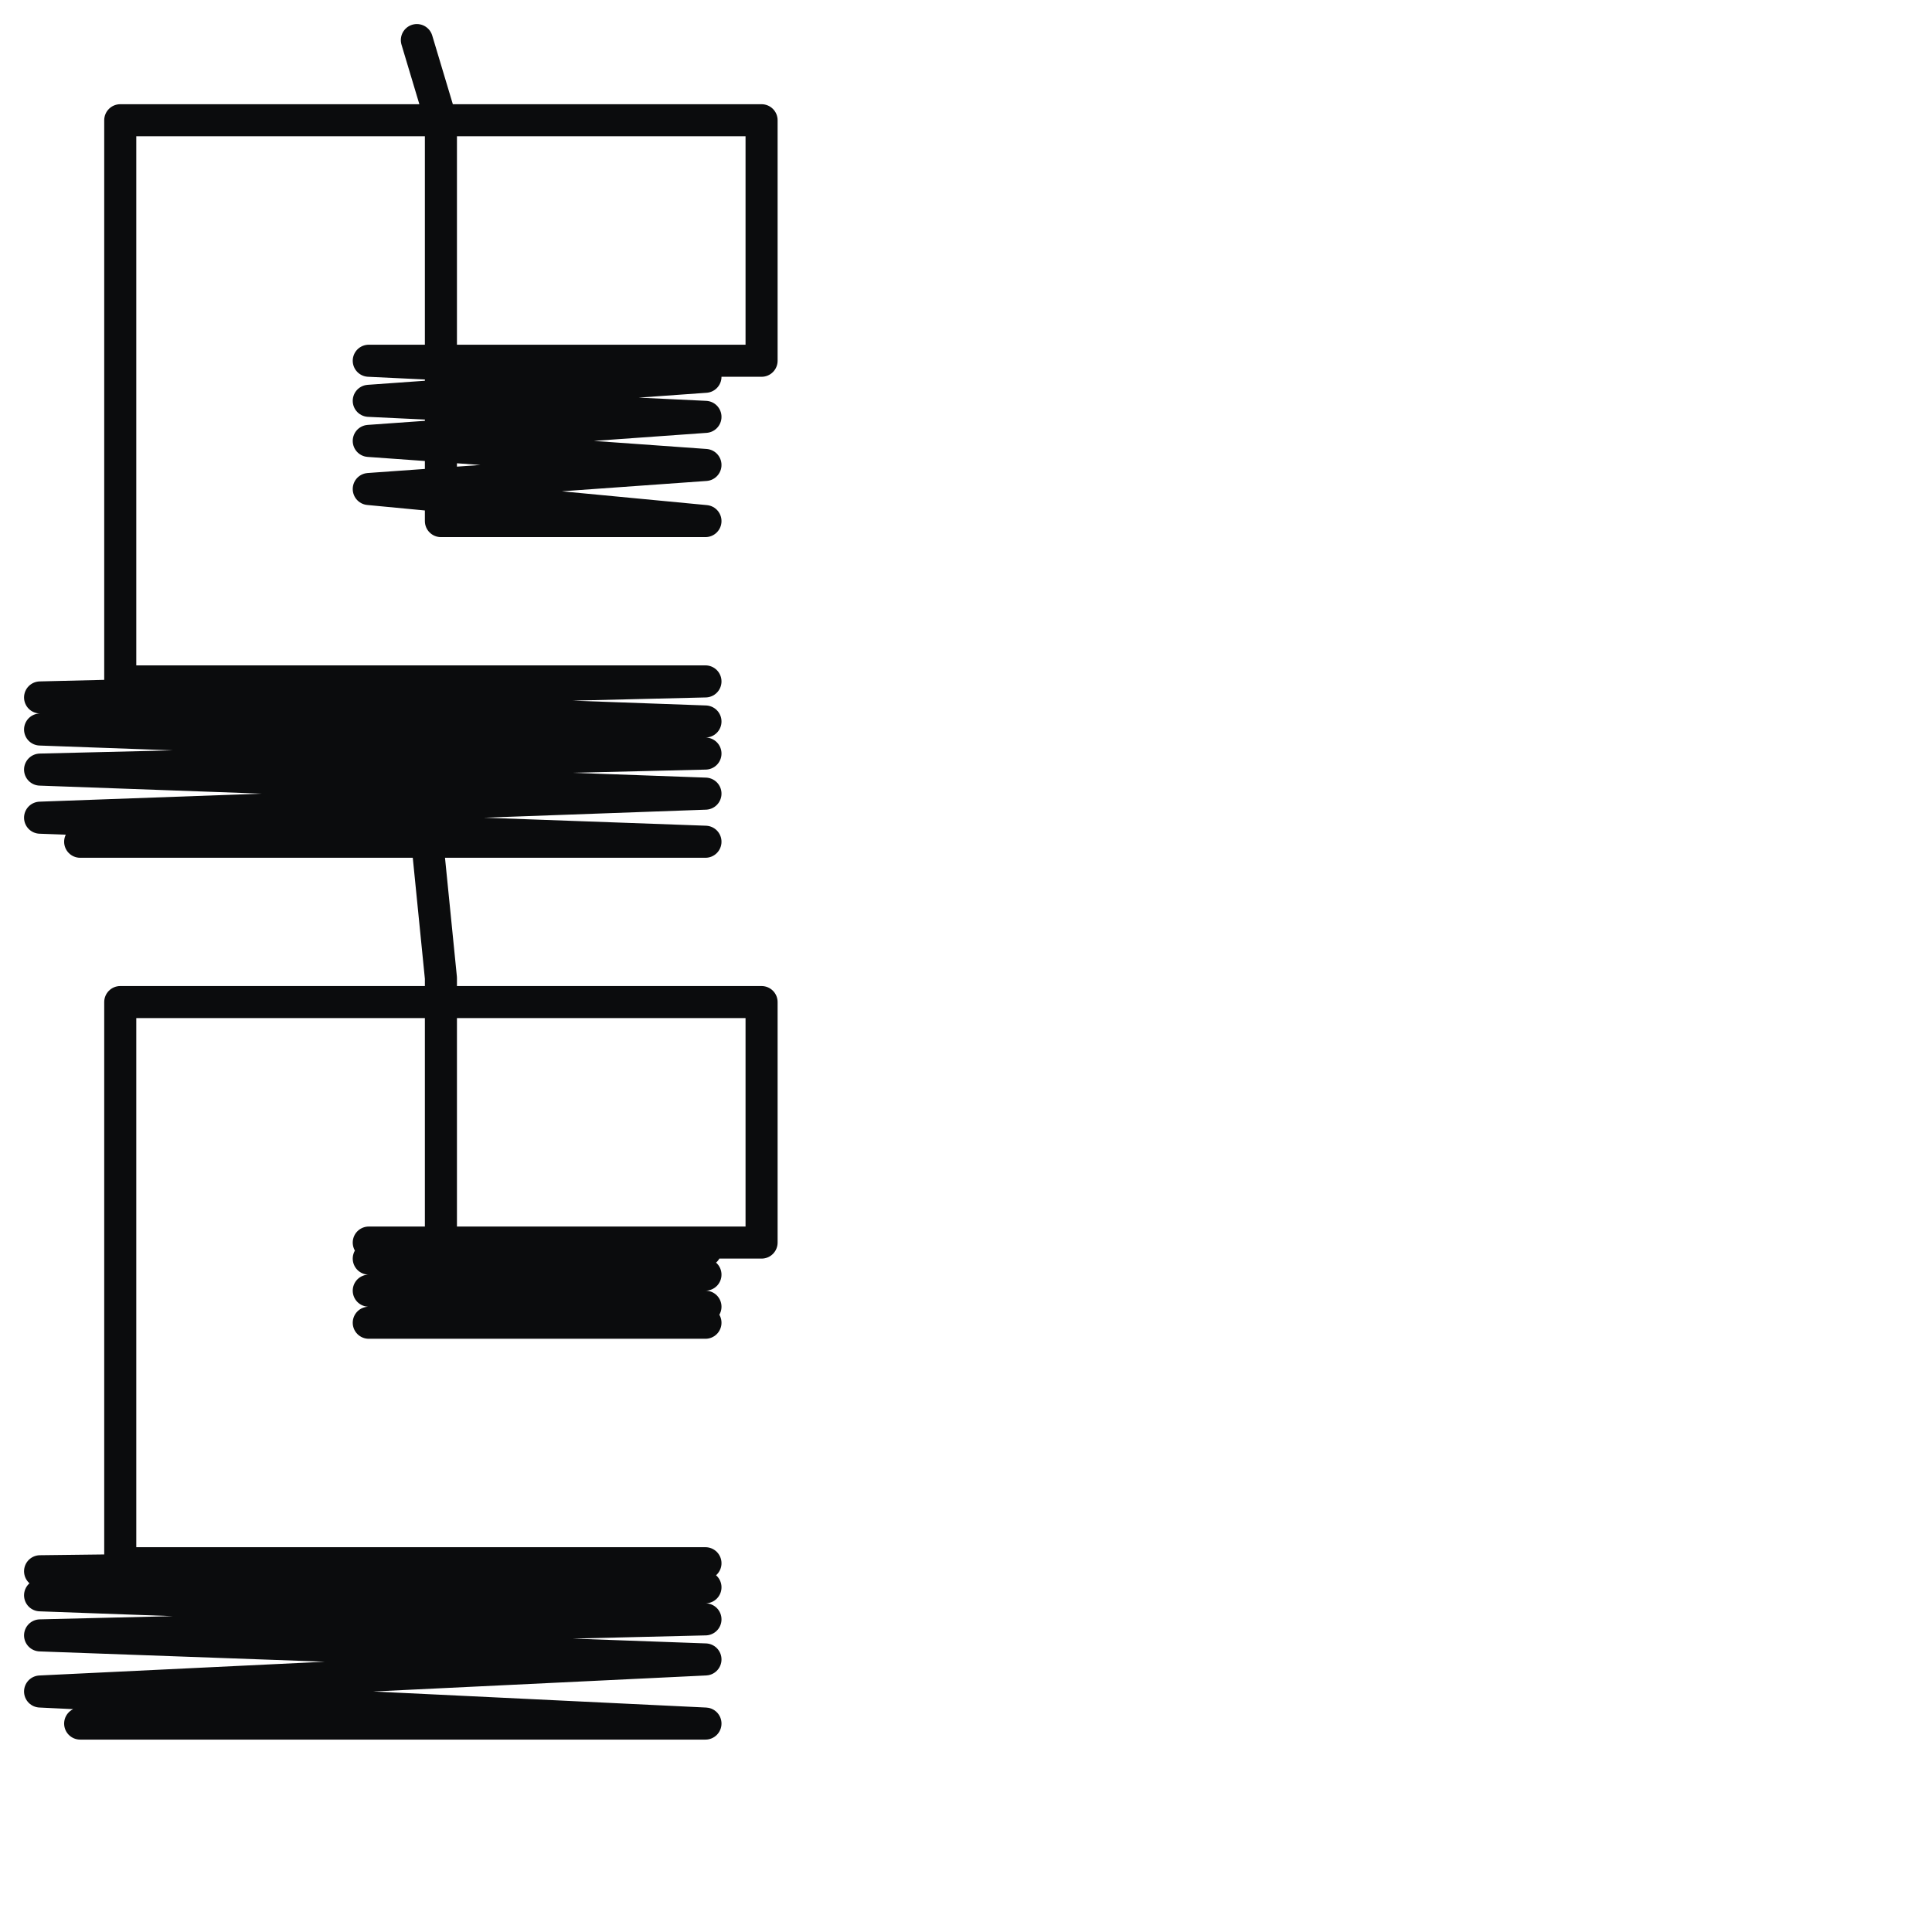 <?xml version="1.0" encoding="utf-8"?>
<!-- Generator: Adobe Illustrator 24.1.2, SVG Export Plug-In . SVG Version: 6.00 Build 0)  -->
<svg version="1.1" id="Ebene_1" xmlns="http://www.w3.org/2000/svg" xmlns:xlink="http://www.w3.org/1999/xlink" x="0px" y="0px"
	 viewBox="0 0 24.1 24.1" style="enable-background:new 0 0 24.1 24.1;" xml:space="preserve">
<style type="text/css">
	.st0{fill:none;stroke:#0B0C0D;stroke-width:0.4;stroke-linecap:round;stroke-linejoin:round;stroke-miterlimit:10;}
</style>
<g>
	<g>
		<polyline class="st0" points="5.2,0.5 5.5,1.5 5.5,3.1 5.5,4.9 5.5,6.5 8.8,6.5 4.6,6.1 8.8,5.8 4.6,5.5 8.8,5.2 4.6,5 8.8,4.7 
			4.6,4.5 9.5,4.5 9.5,2.8 9.5,1.5 6.5,1.5 4.6,1.5 3,1.5 1.5,1.5 1.5,2.9 1.5,4.6 1.5,6.5 1.5,8.5 8.8,8.5 0.5,8.7 8.8,9 0.5,9.1 
			8.8,9.4 0.5,9.6 8.8,9.9 0.5,10.2 8.8,10.5 4.6,10.5 1,10.5 		"/>
	</g>
	<g>
		<polyline class="st0" points="5.3,10.2 5.5,12.2 5.5,13.9 5.5,15.6 5.5,16.5 8.8,16.5 4.6,16.5 8.8,16.3 4.6,16.1 8.8,15.9 
			4.6,15.7 8.8,15.6 4.6,15.5 9.5,15.5 9.5,13.6 9.5,12.5 6.5,12.5 4.6,12.5 3,12.5 1.5,12.5 1.5,13.6 1.5,15.4 1.5,17.2 1.5,19.5 
			8.8,19.5 0.5,19.6 8.8,19.8 0.5,19.9 8.8,20.2 0.5,20.4 8.8,20.7 0.5,21.1 8.8,21.5 4.6,21.5 1,21.5 		"/>
	</g>
</g>
</svg>
